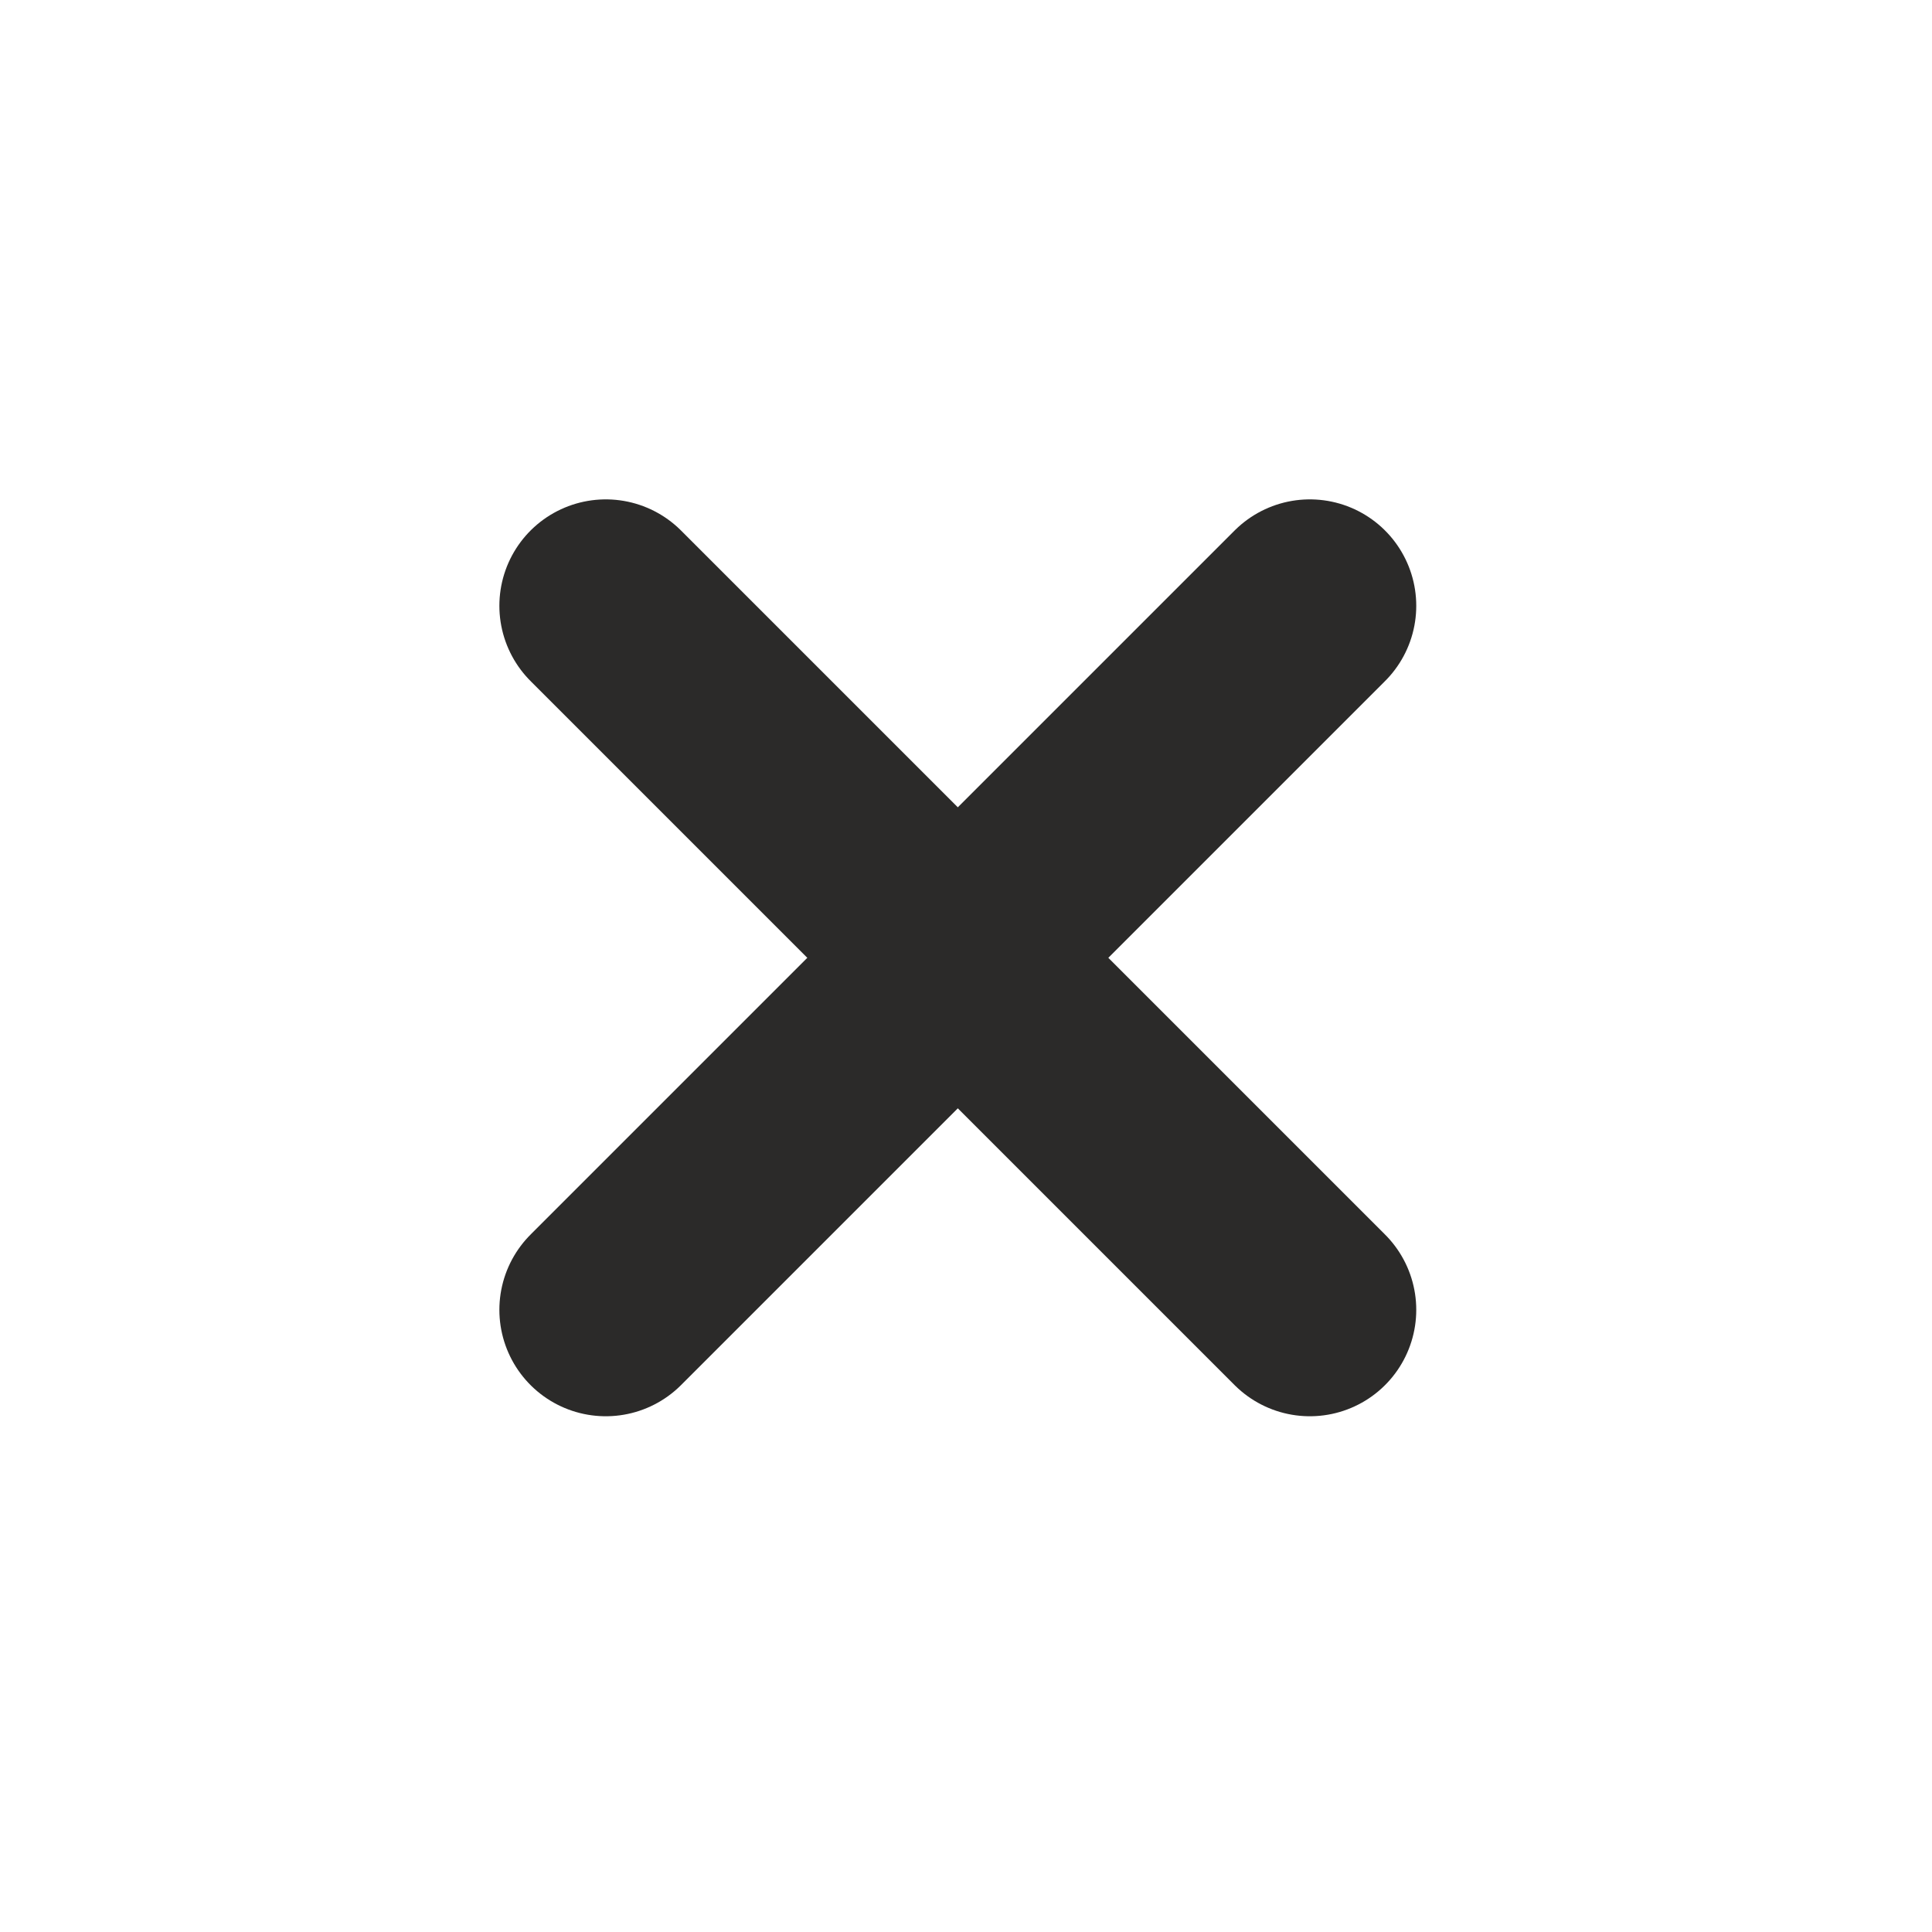 <?xml version="1.0" encoding="UTF-8"?> <svg xmlns="http://www.w3.org/2000/svg" xmlns:xlink="http://www.w3.org/1999/xlink" xmlns:xodm="http://www.corel.com/coreldraw/odm/2003" xml:space="preserve" width="7.885mm" height="7.885mm" version="1.1" style="shape-rendering:geometricPrecision; text-rendering:geometricPrecision; image-rendering:optimizeQuality; fill-rule:evenodd; clip-rule:evenodd" viewBox="0 0 1.18 1.18"> <defs> <style type="text/css"> .str0 {stroke:#2B2A29;stroke-width:0.13;stroke-linecap:round;stroke-miterlimit:22.926} .fil0 {fill:none} </style> </defs> <g id="Слой_x0020_1">  <g id="_2044031501872"> <g id="_2788603744112"> <circle class="fil0" cx="0.59" cy="0.59" r="0.59"></circle> <line class="fil0 str0" x1="0.37" y1="0.37" x2="0.8" y2="0.8"></line> <line class="fil0 str0" x1="0.8" y1="0.37" x2="0.37" y2="0.8"></line> </g> </g> </g> </svg> 